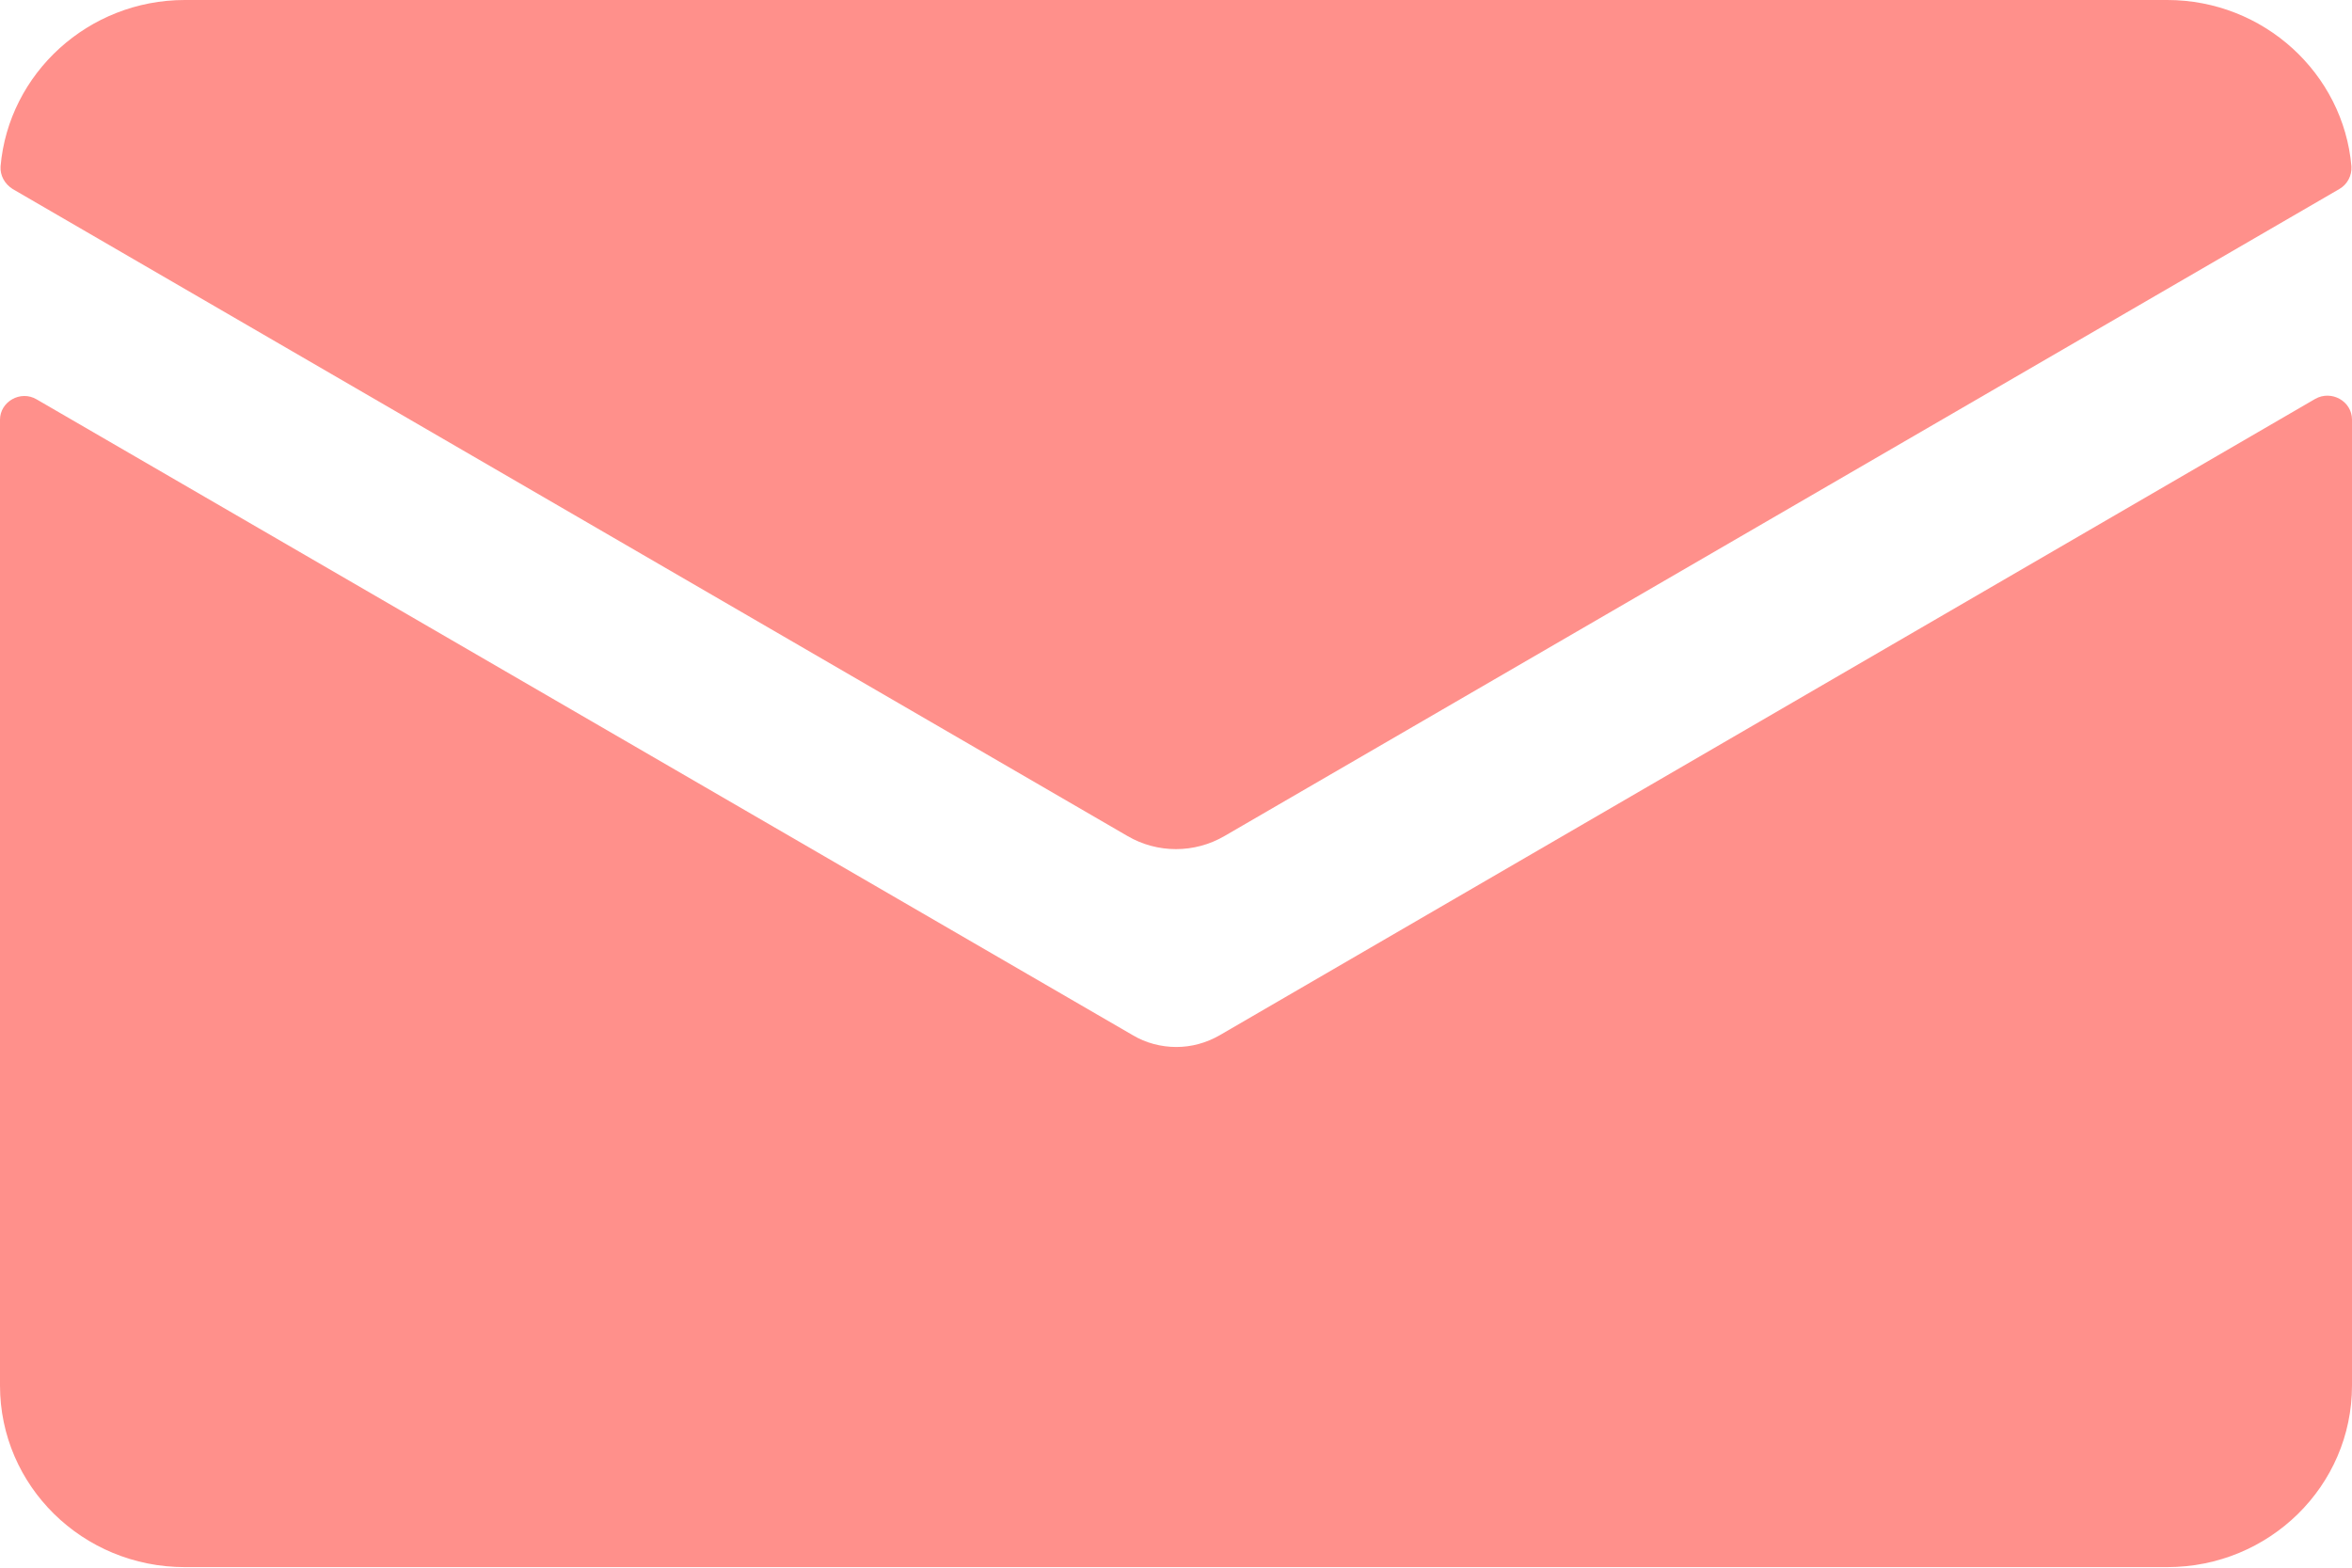 <?xml version="1.0" encoding="UTF-8"?> <svg xmlns="http://www.w3.org/2000/svg" width="21" height="14" viewBox="0 0 21 14" fill="none"> <path d="M10.892 9.244C10.769 9.315 10.636 9.35 10.503 9.35C10.369 9.35 10.231 9.315 10.113 9.244L0.328 3.567C0.184 3.481 0 3.587 0 3.748V12.373C0 13.27 0.738 13.995 1.65 13.995H19.35C20.262 13.995 21 13.27 21 12.373V3.748C21 3.582 20.816 3.481 20.672 3.562L10.892 9.244Z" fill="#FF908B"></path> <path d="M10.933 7.466L20.887 1.688C20.959 1.647 21 1.567 20.995 1.486C20.923 0.655 20.211 0 19.35 0H1.65C0.789 0 0.077 0.655 0.005 1.486C-5.49231e-05 1.567 0.041 1.642 0.113 1.688L10.067 7.466C10.333 7.622 10.666 7.622 10.933 7.466Z" fill="#FF908B"></path> </svg> 